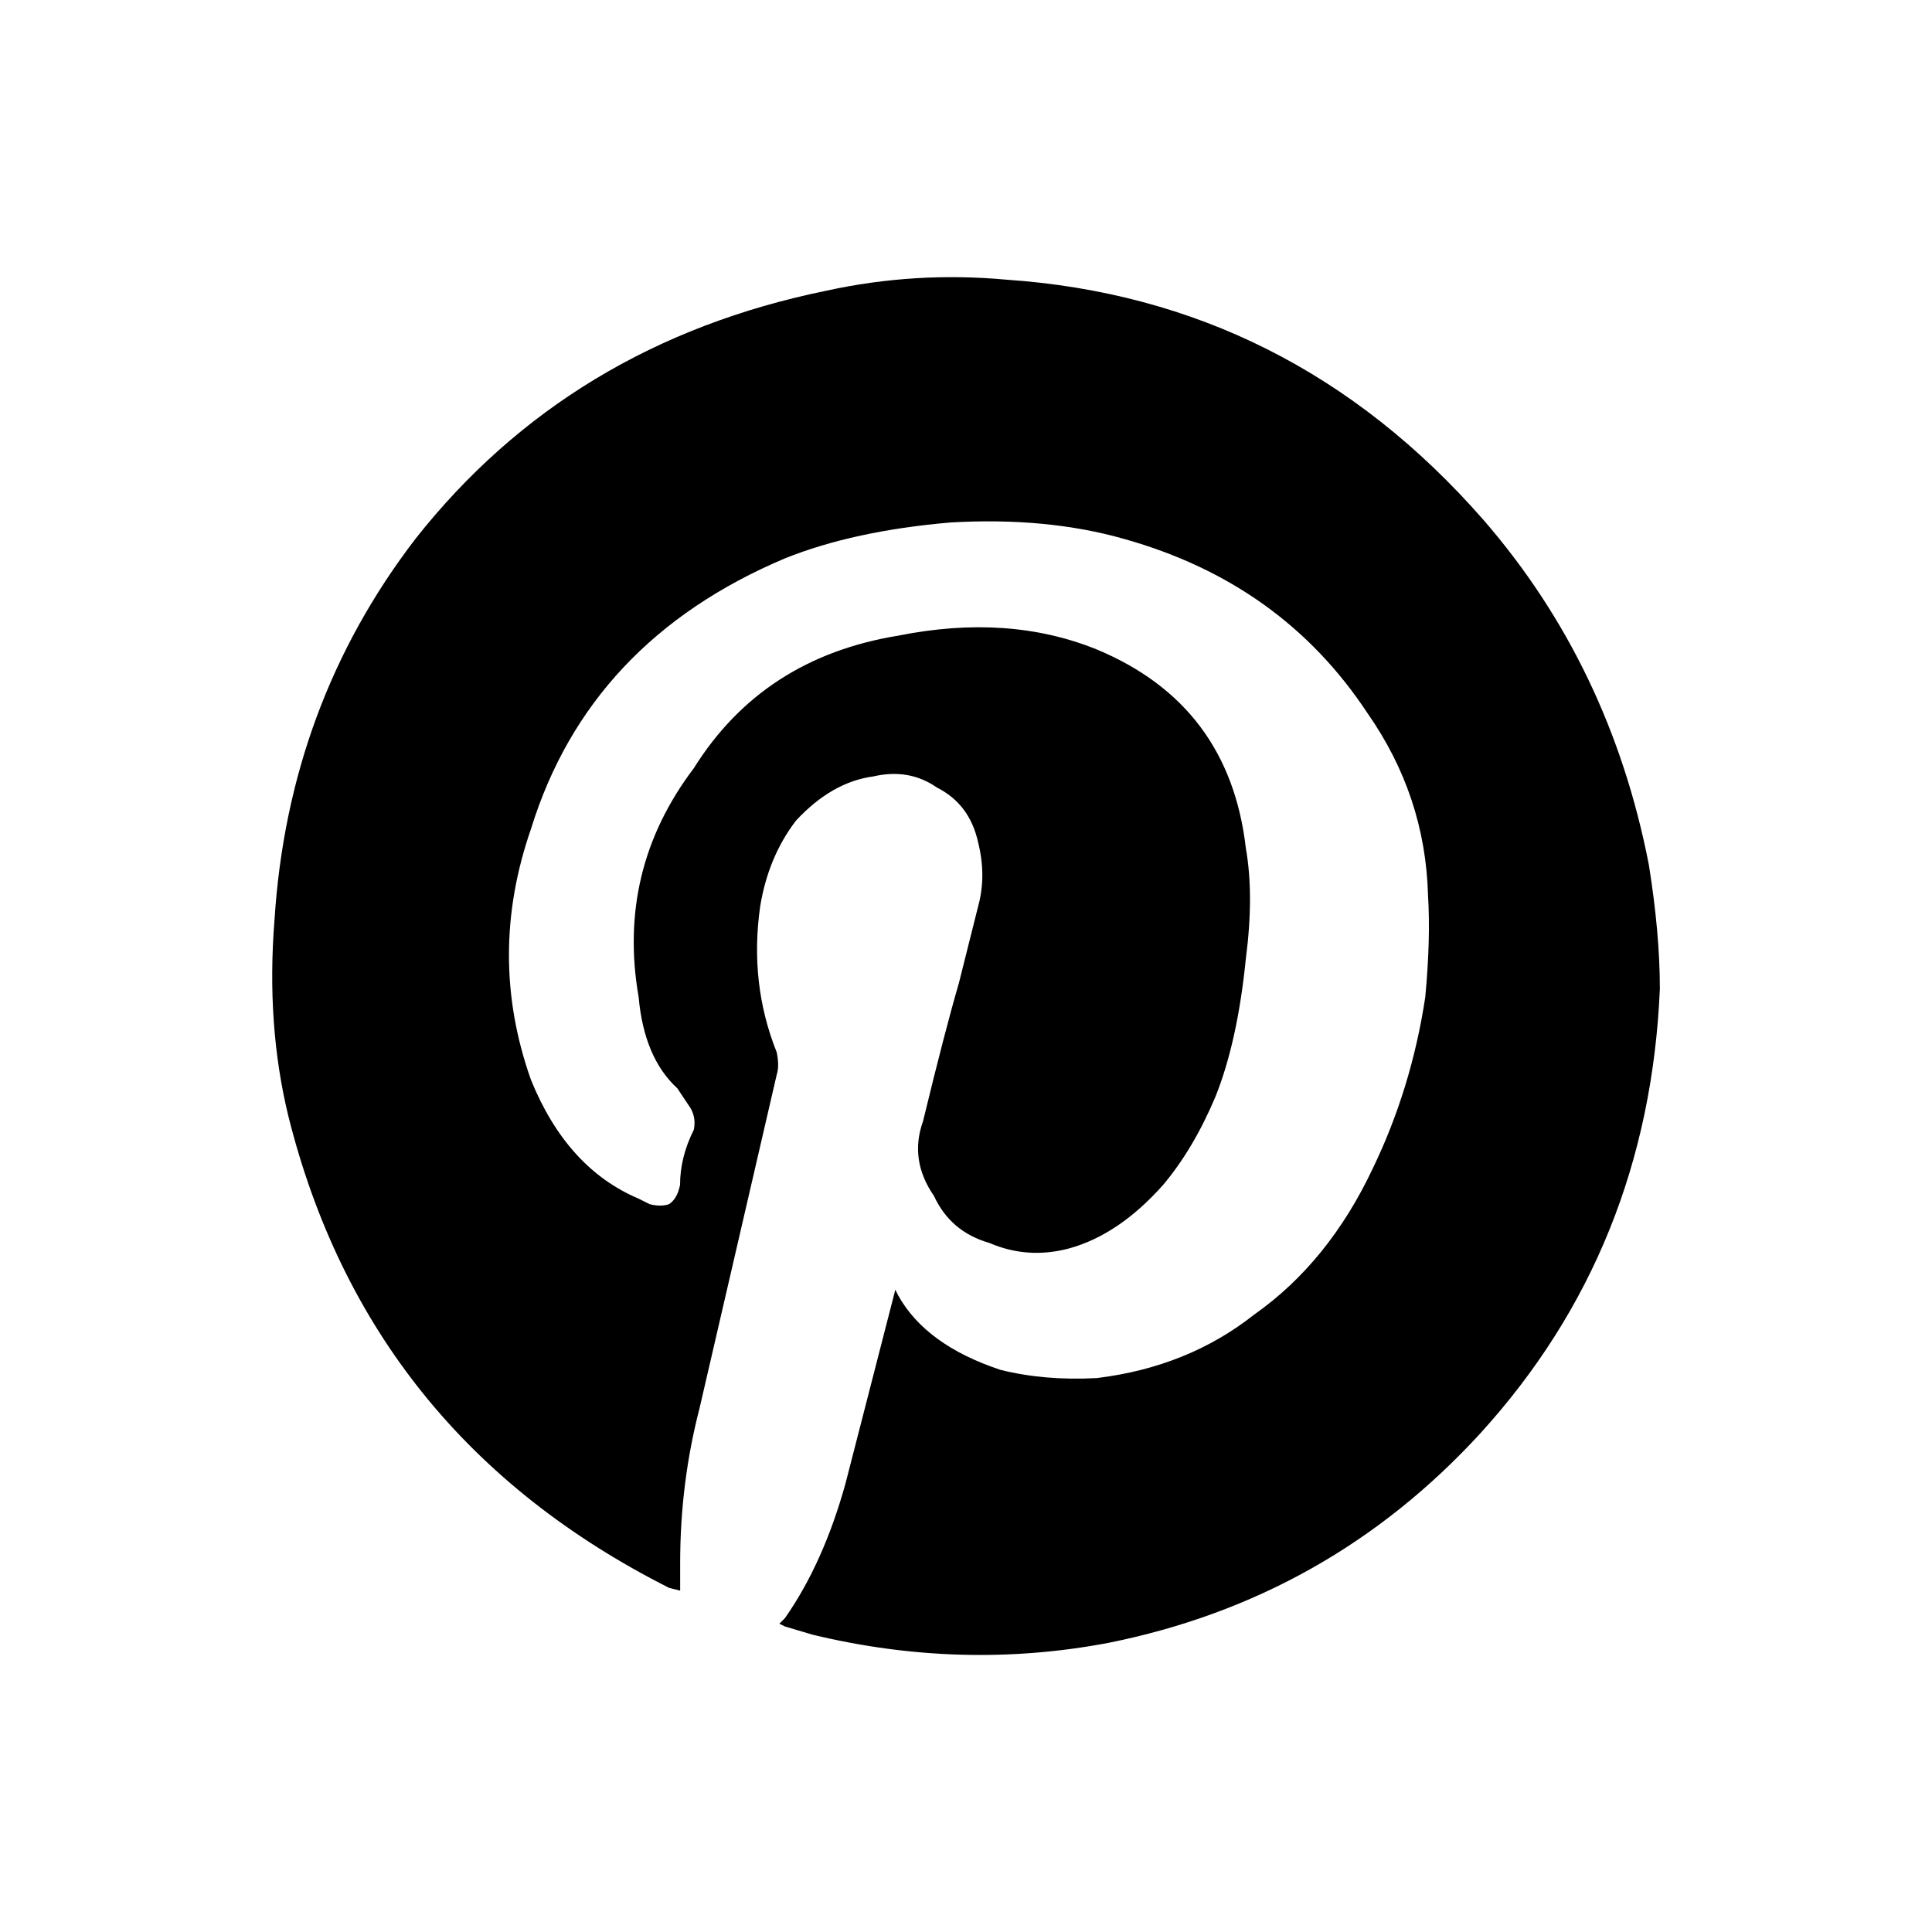 <?xml version="1.0" encoding="utf-8"?>
<!-- Generator: Adobe Illustrator 16.0.0, SVG Export Plug-In . SVG Version: 6.00 Build 0)  -->
<!DOCTYPE svg PUBLIC "-//W3C//DTD SVG 1.1//EN" "http://www.w3.org/Graphics/SVG/1.1/DTD/svg11.dtd">
<svg version="1.1" id="Capa_1" xmlns="http://www.w3.org/2000/svg" xmlns:xlink="http://www.w3.org/1999/xlink" x="0px" y="0px"
	 width="35px" height="35px" viewBox="0 0 35 35" enable-background="new 0 0 35 35" xml:space="preserve">
<g>
	<path fill-rule="evenodd" clip-rule="evenodd" d="M29.87,15.664c0.134,0.833,0.2,1.583,0.2,2.25
		c-0.134,3.133-1.217,5.816-3.25,8.05c-1.833,2-4.083,3.267-6.75,3.8c-1.767,0.333-3.55,0.283-5.35-0.15l-0.5-0.149l-0.101-0.05
		l0.101-0.101c0.466-0.666,0.833-1.483,1.1-2.45l0.9-3.5l0.05,0.101c0.333,0.6,0.95,1.05,1.85,1.35
		c0.533,0.134,1.117,0.184,1.75,0.15c1.101-0.134,2.05-0.517,2.851-1.15c0.899-0.633,1.616-1.517,2.149-2.649
		c0.467-0.967,0.783-2,0.95-3.101c0.066-0.7,0.083-1.316,0.05-1.85c-0.033-1.2-0.399-2.3-1.1-3.3c-1.033-1.566-2.5-2.617-4.4-3.15
		c-0.934-0.267-1.983-0.367-3.149-0.3c-1.167,0.1-2.167,0.316-3,0.65c-2.367,1-3.9,2.633-4.601,4.9c-0.533,1.533-0.533,3.05,0,4.55
		c0.434,1.067,1.084,1.784,1.95,2.15l0.2,0.1c0.133,0.034,0.25,0.034,0.35,0c0.101-0.066,0.167-0.183,0.2-0.35
		c0-0.333,0.083-0.667,0.25-1c0.033-0.167,0-0.317-0.1-0.45l-0.2-0.3c-0.4-0.366-0.634-0.917-0.7-1.65
		c-0.267-1.533,0.066-2.917,1-4.149c0.833-1.333,2.066-2.134,3.7-2.4c1.333-0.267,2.533-0.183,3.6,0.25
		c1.601,0.667,2.5,1.867,2.7,3.6c0.1,0.566,0.1,1.234,0,2c-0.1,1-0.283,1.834-0.55,2.5c-0.267,0.634-0.584,1.167-0.95,1.601
		c-0.533,0.6-1.1,0.983-1.7,1.149c-0.5,0.134-0.983,0.101-1.45-0.1c-0.466-0.134-0.8-0.417-1-0.85
		c-0.3-0.434-0.366-0.884-0.199-1.351c0.267-1.1,0.483-1.933,0.649-2.5l0.351-1.399c0.1-0.367,0.1-0.75,0-1.15
		c-0.101-0.467-0.351-0.8-0.75-1c-0.334-0.233-0.717-0.3-1.15-0.2c-0.5,0.067-0.967,0.333-1.4,0.8
		c-0.333,0.434-0.55,0.95-0.649,1.551c-0.134,0.934-0.033,1.816,0.3,2.649c0.033,0.167,0.033,0.3,0,0.4l-1.4,6.05
		c-0.233,0.9-0.35,1.833-0.35,2.8v0.5l-0.2-0.05c-3.633-1.833-5.934-4.684-6.899-8.55c-0.267-1.101-0.351-2.284-0.25-3.55
		c0.166-2.601,1.017-4.9,2.55-6.9c1.866-2.367,4.35-3.867,7.45-4.5c1.066-0.233,2.149-0.3,3.25-0.2
		c3.433,0.233,6.316,1.684,8.649,4.35C28.403,11.18,29.403,13.264,29.87,15.664z"/>
</g>
</svg>
